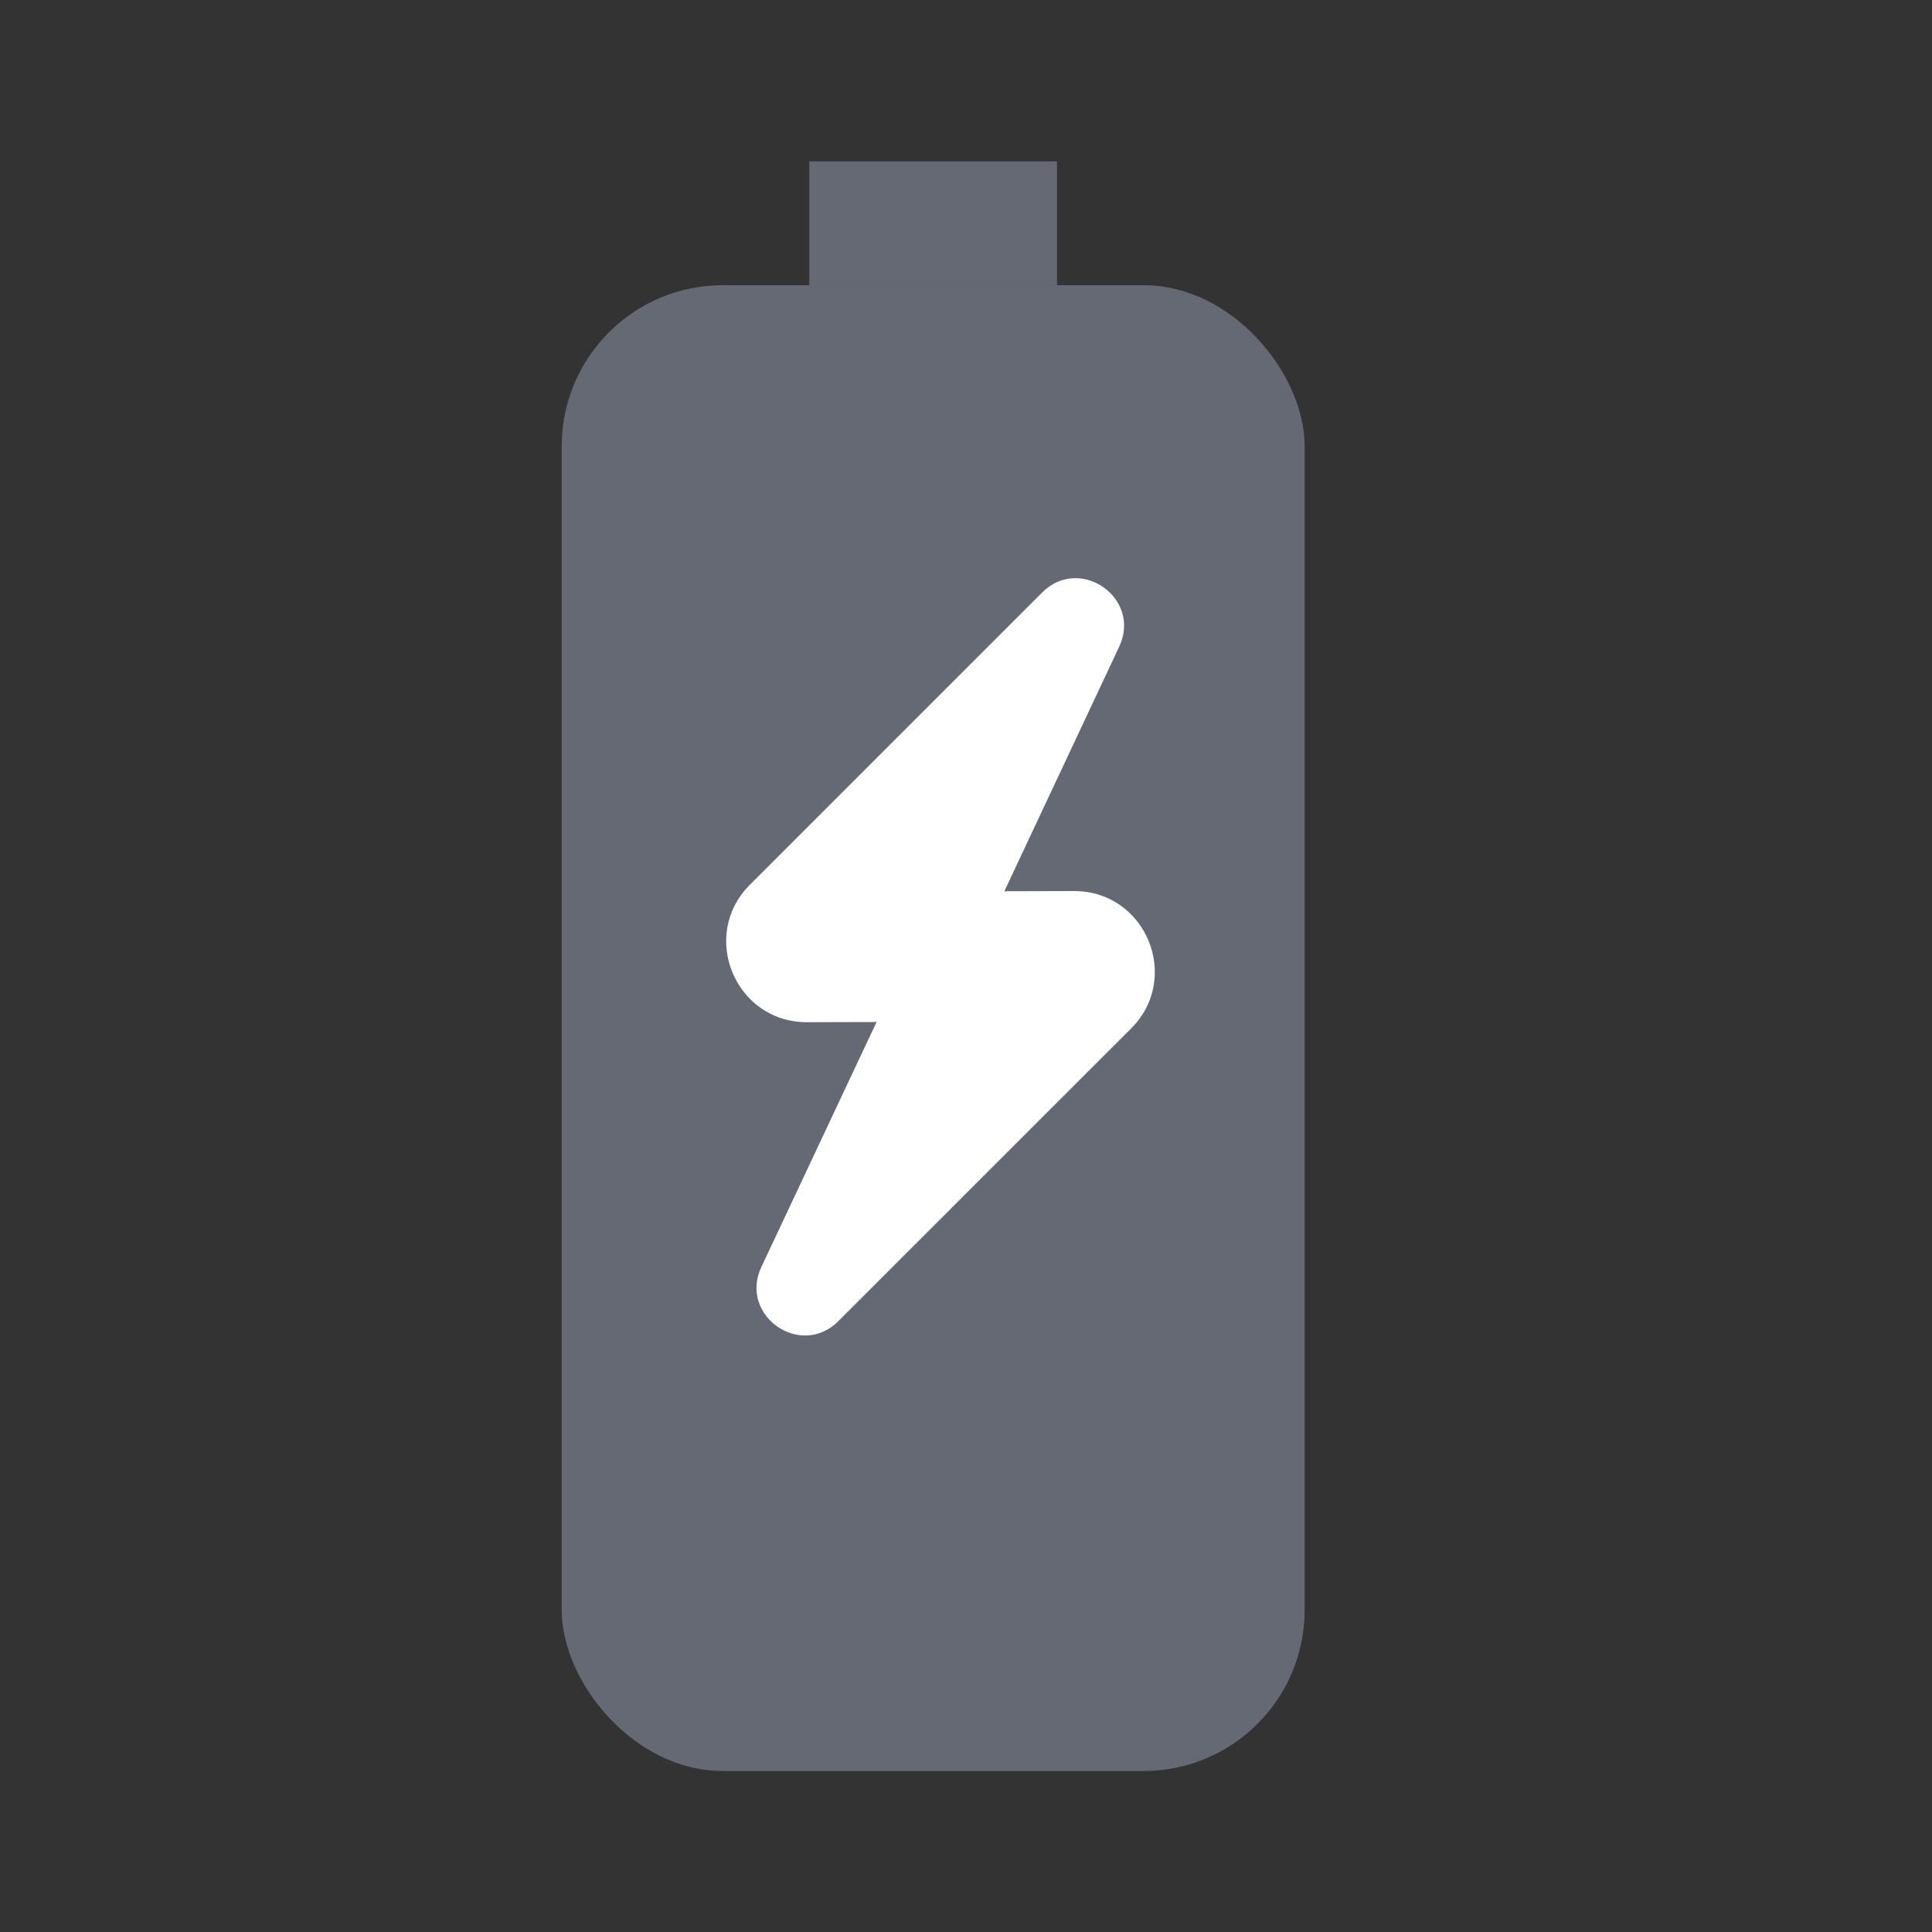 <svg width="24" height="24" viewBox="0 0 24 24" fill="none" xmlns="http://www.w3.org/2000/svg">
<rect x="0" y="0" width="24" height="24" fill="#333333" stroke="none"/>
<rect x="6.978" y="3.543" width="9.229" height="18.457" rx="2" fill="#646973"/>
<path d="M10.873 12.693C10.88 12.687 10.89 12.694 10.886 12.702L9.458 15.739C9.175 16.341 9.945 16.882 10.415 16.411L14.051 12.776C14.682 12.145 14.233 11.066 13.341 11.069L12.499 11.071C12.497 11.071 12.495 11.072 12.493 11.073C12.487 11.08 12.476 11.072 12.48 11.064L13.903 8.033C14.186 7.431 13.416 6.89 12.945 7.361L9.315 10.991C8.685 11.621 9.133 12.7 10.025 12.698L10.867 12.696C10.87 12.696 10.872 12.695 10.873 12.693Z" fill="white"/>
<rect x="10.054" y="2.005" width="3.076" height="1.538" fill="#646973"/>
</svg>
